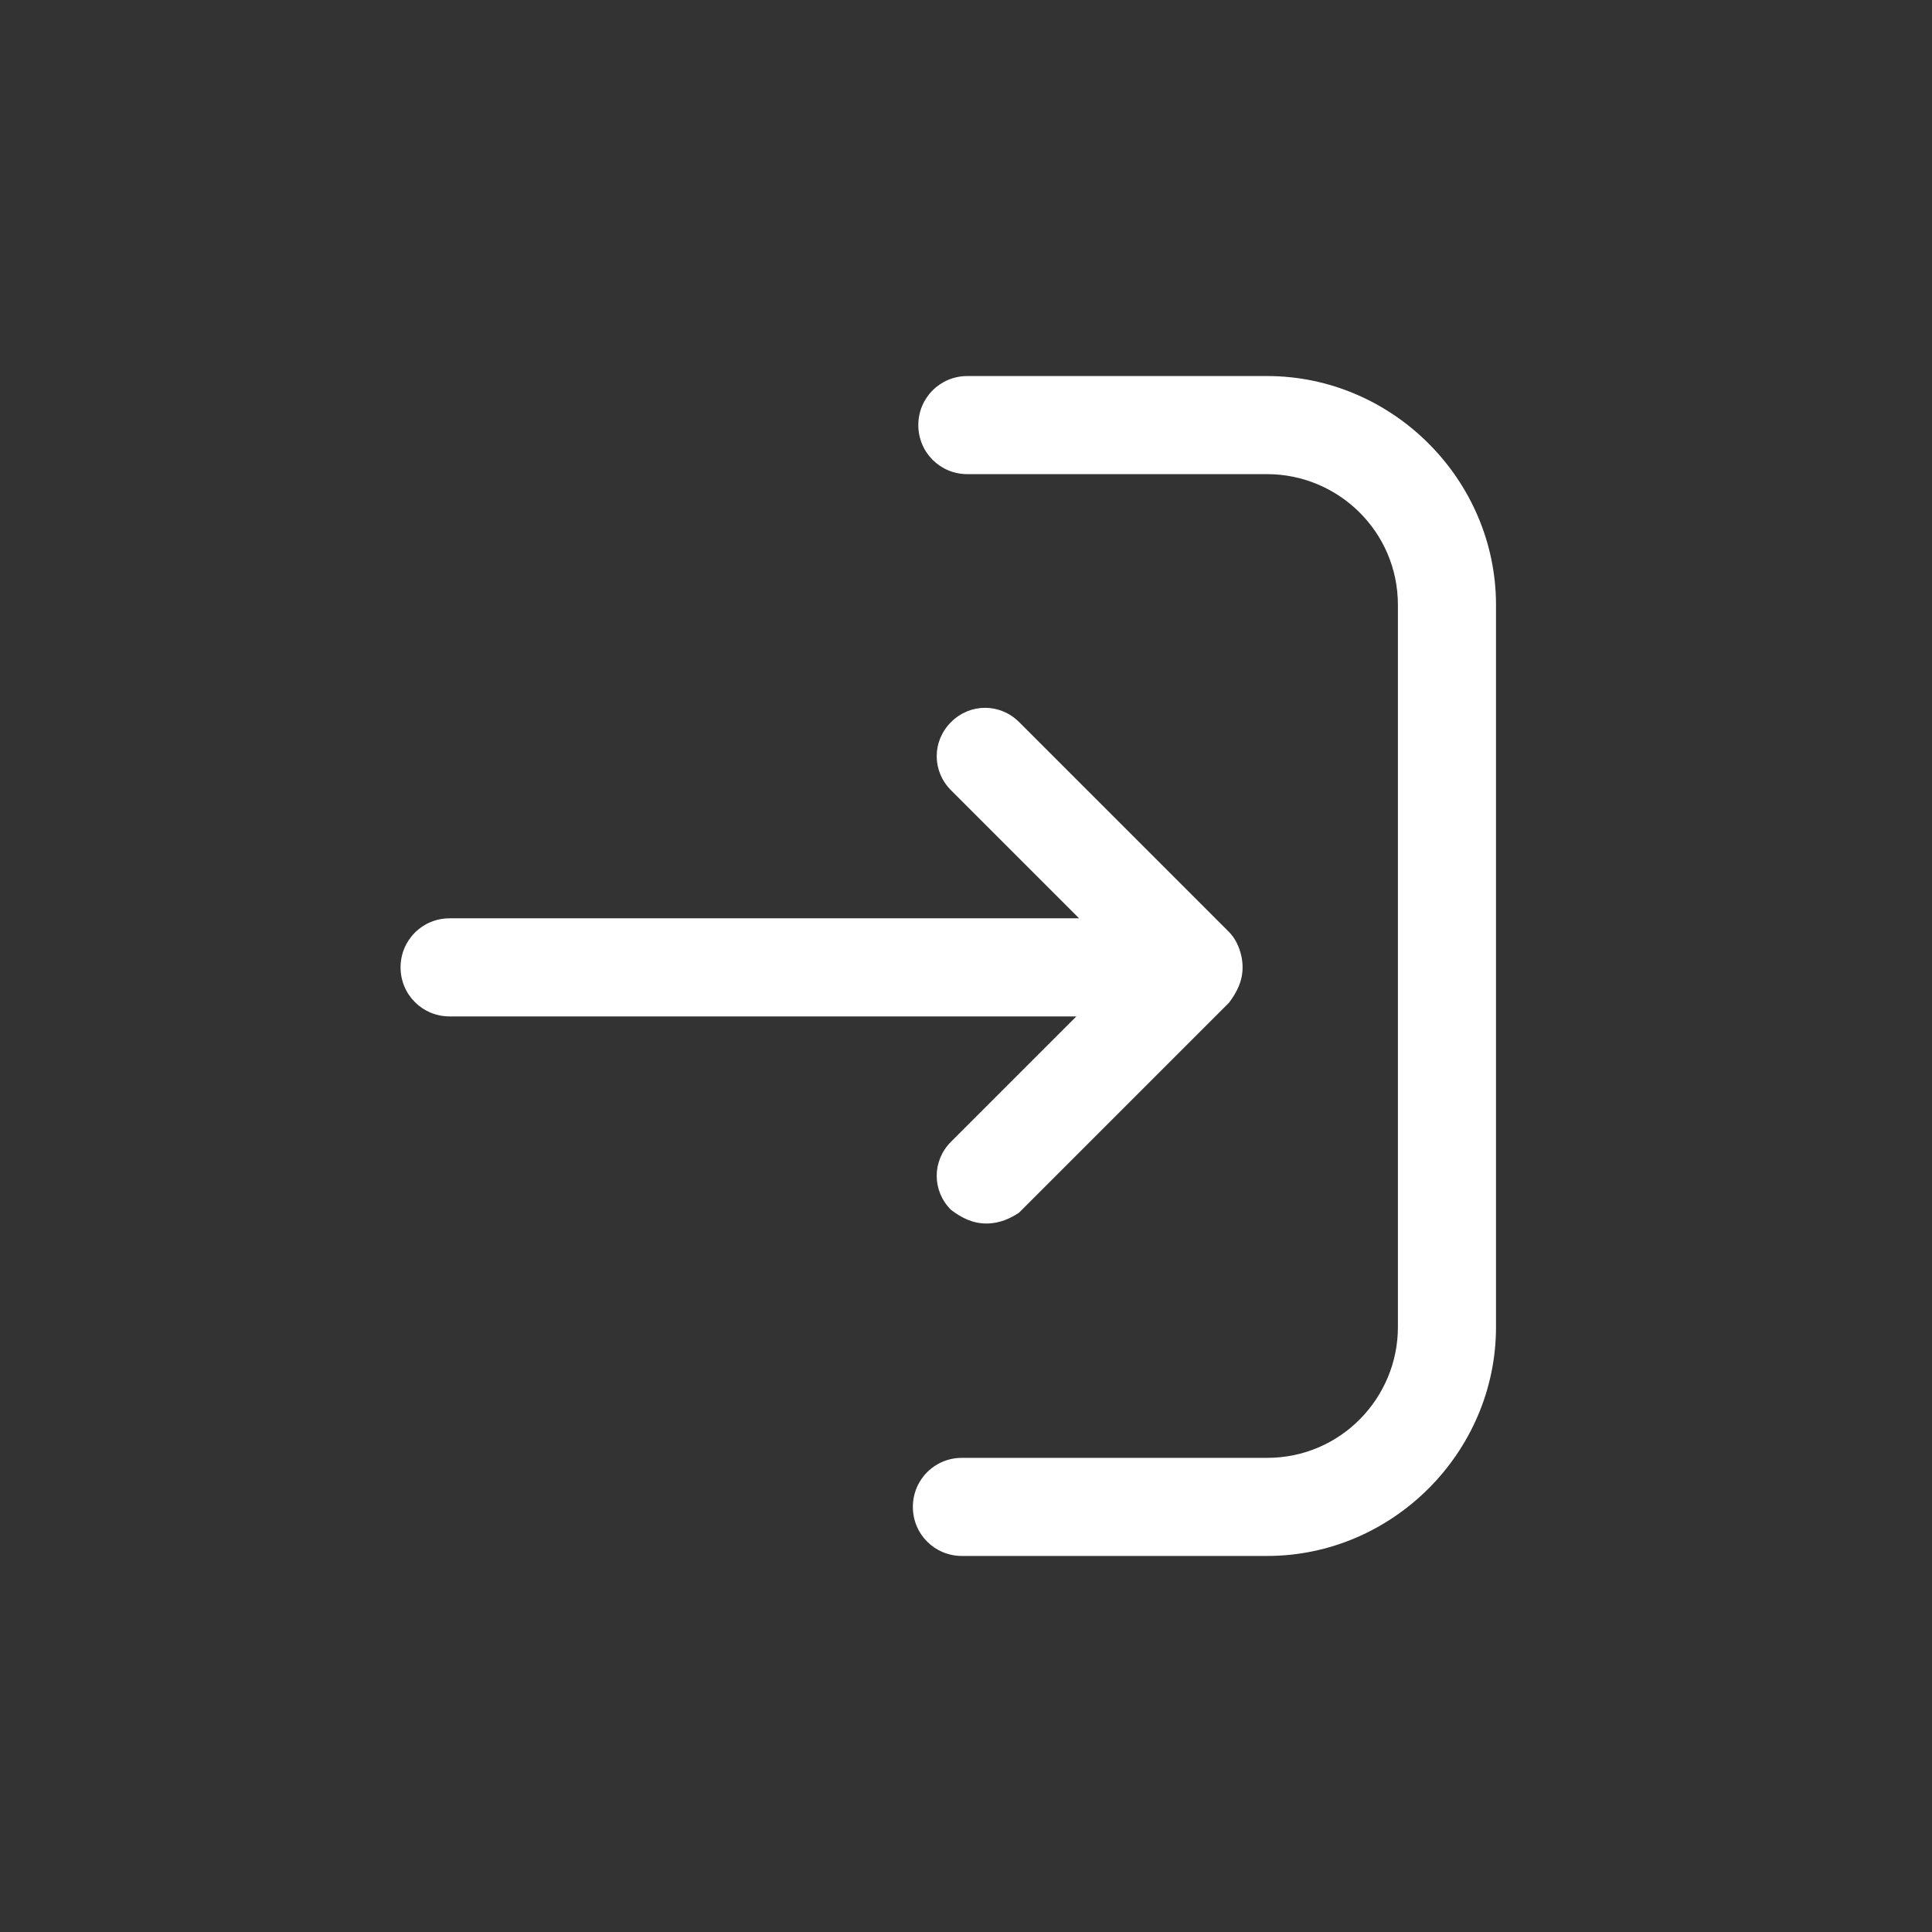 <svg xmlns="http://www.w3.org/2000/svg" viewBox="0 0 70.9 70.9"><rect x="0" y="0" width="70.9" height="70.9" fill="#333333" stroke="none"/><switch><g><path d="M35.5 13.8h11c4.6 0 8.4 3.8 8.4 8.4v26.5c0 4.6-3.8 8.4-8.4 8.4H35.3c-1 0-1.8-.8-1.8-1.8s.8-1.8 1.8-1.8h11.2c2.7 0 4.8-2.2 4.8-4.8V22.2c0-2.7-2.2-4.8-4.8-4.8h-11c-1 0-1.8-.8-1.8-1.8s.8-1.8 1.8-1.8zm.7 31.1c-.5 0-.9-.2-1.3-.5-.7-.7-.7-1.8 0-2.5l4.6-4.6h-23c-1 0-1.8-.8-1.8-1.8s.8-1.8 1.8-1.8h23.1L34.9 29c-.7-.7-.7-1.8 0-2.5s1.8-.7 2.5 0l7.7 7.7c.3.3.5.8.5 1.3s-.2.9-.5 1.3l-7.7 7.7c-.3.2-.7.4-1.2.4z" fill="#fff"/></g></switch></svg>